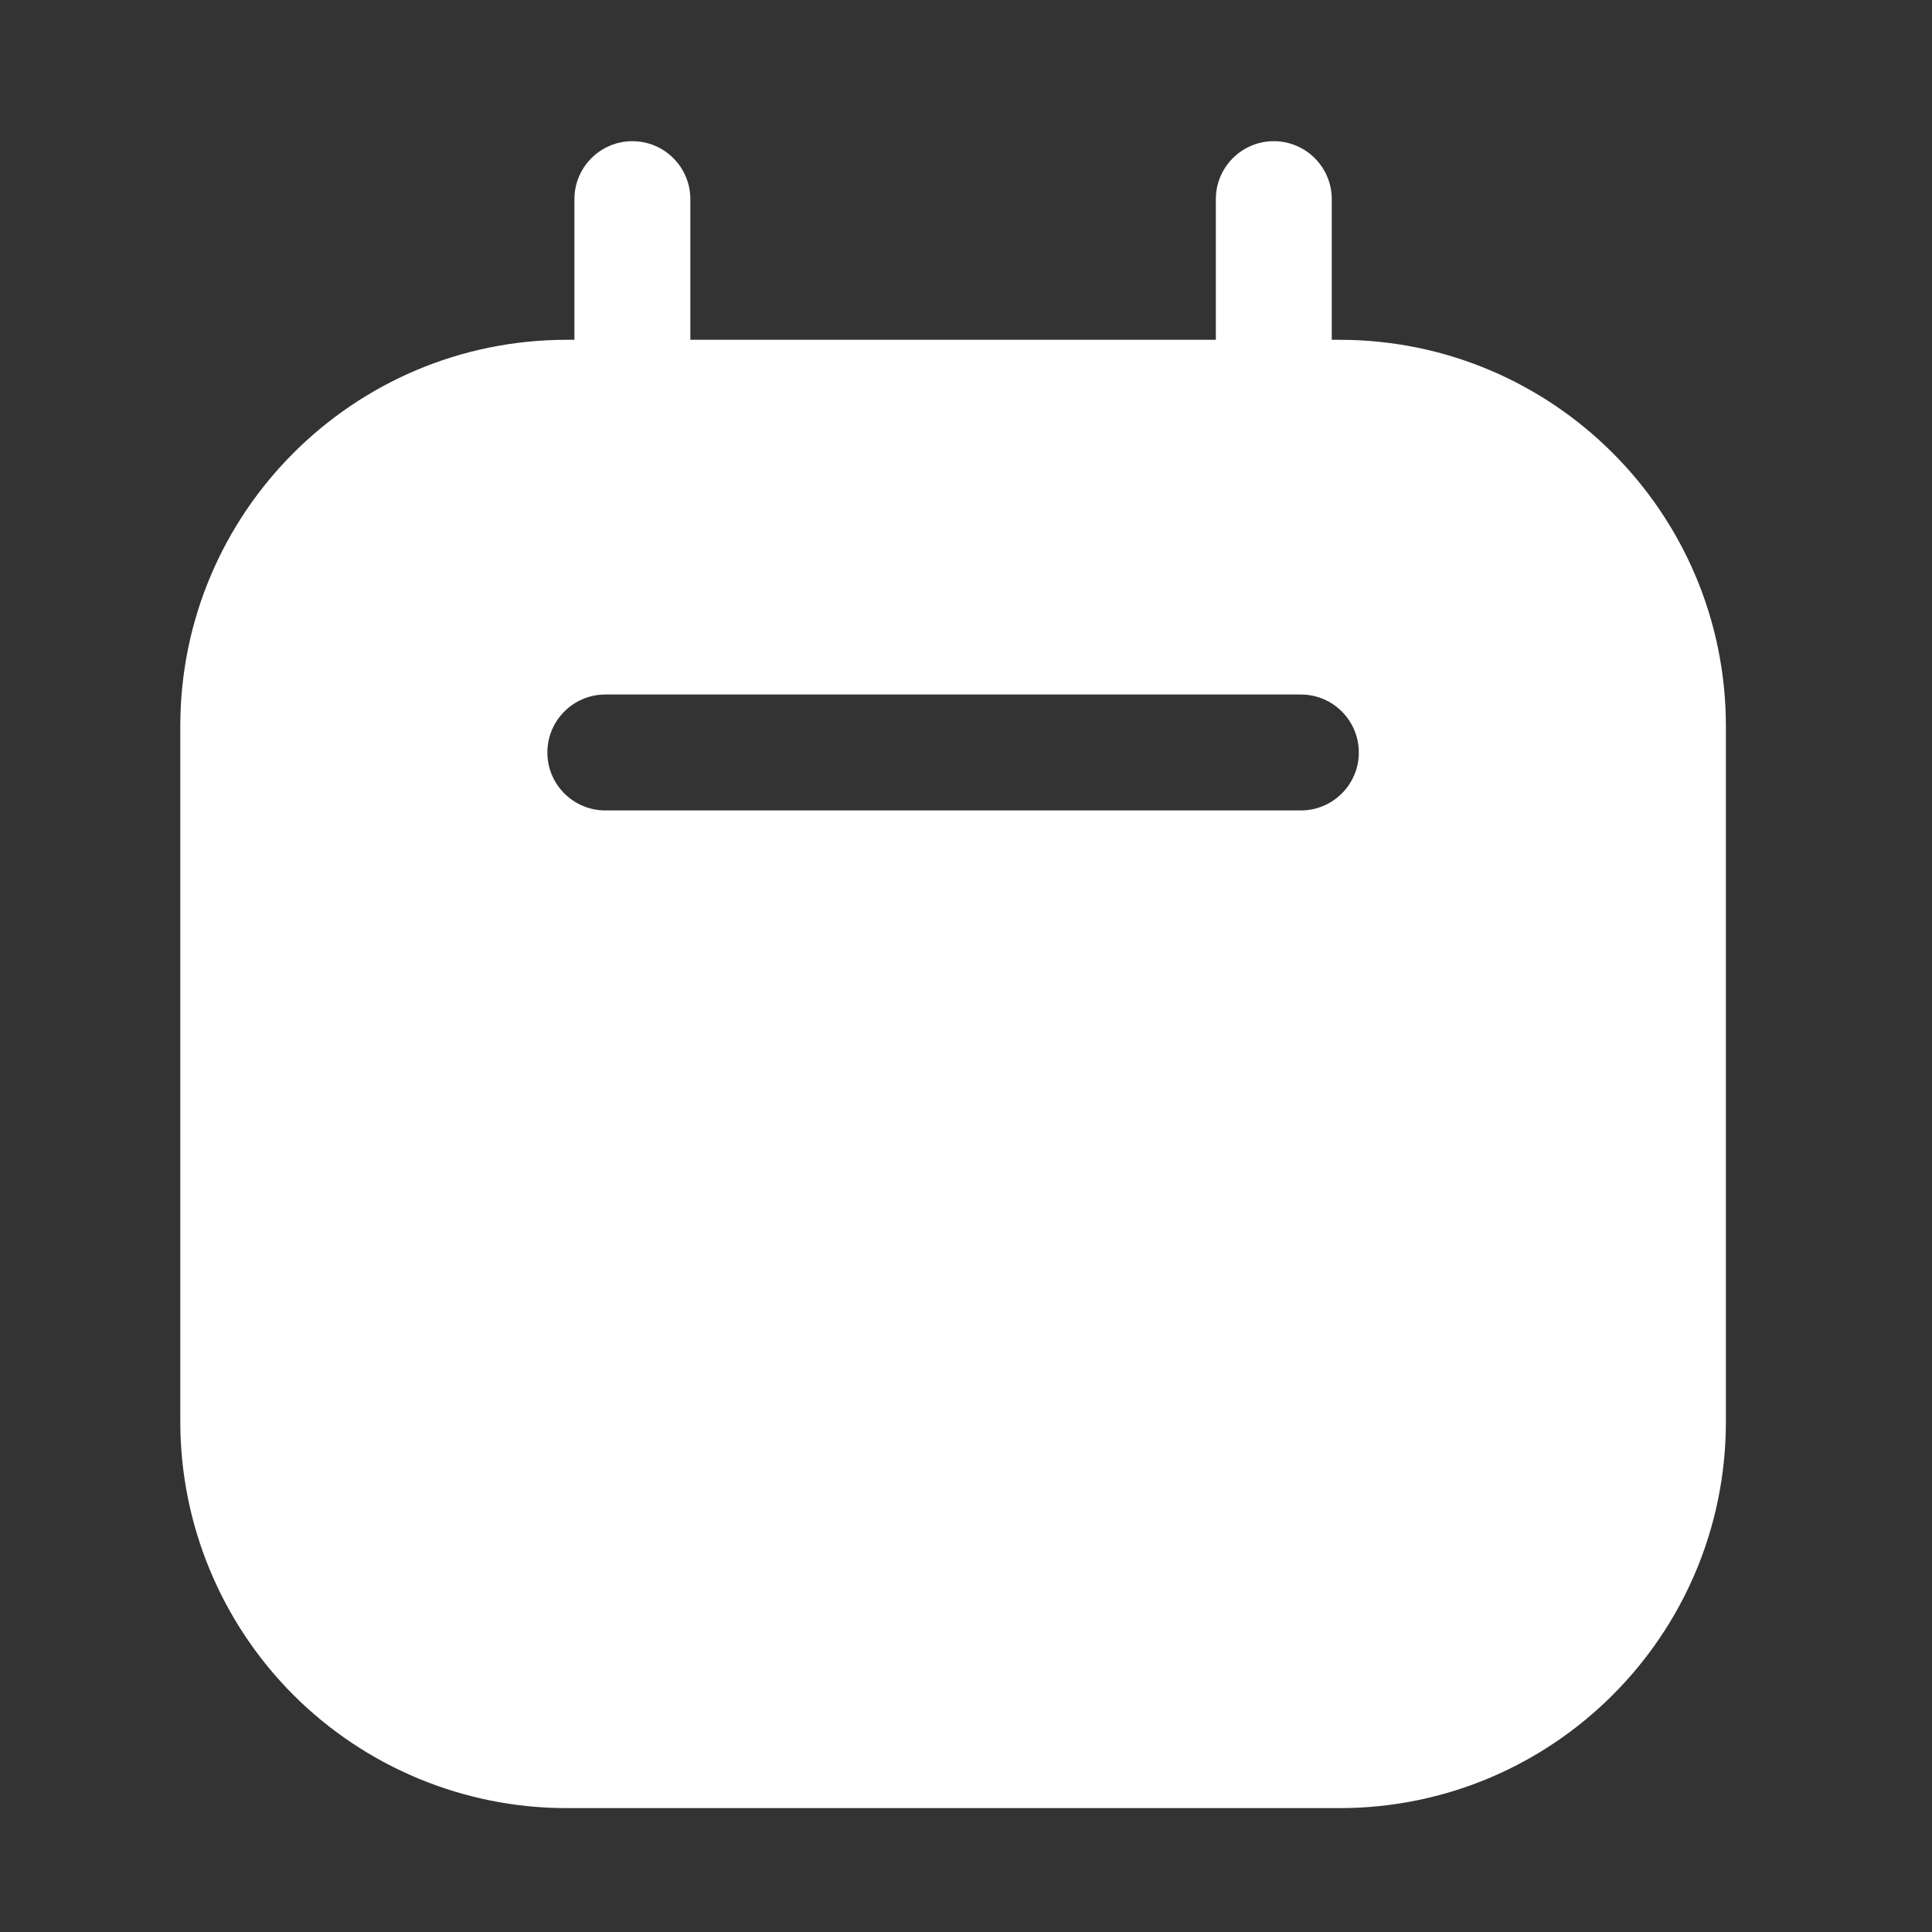 <svg width="25" height="25" viewBox="0 0 25 25" fill="none" xmlns="http://www.w3.org/2000/svg">
<rect x="0" y="0" width="25" height="25" fill="#333333" stroke="none"/>
<path fill-rule="evenodd" clip-rule="evenodd" d="M17.233 4.397H17.333C20.094 4.397 22.333 6.636 22.333 9.397V18.397C22.333 21.159 20.094 23.397 17.333 23.397H7.333C6.007 23.397 4.735 22.87 3.797 21.933C2.86 20.995 2.333 19.723 2.333 18.397V9.397C2.333 6.636 4.572 4.397 7.333 4.397H7.433V2.577C7.433 2.163 7.769 1.827 8.183 1.827C8.597 1.827 8.933 2.163 8.933 2.577V4.397H15.733V2.577C15.733 2.163 16.069 1.827 16.483 1.827C16.897 1.827 17.233 2.163 17.233 2.577V4.397ZM7.833 10.487H16.833C17.247 10.487 17.583 10.151 17.583 9.737C17.583 9.323 17.247 8.987 16.833 8.987H7.833C7.419 8.987 7.083 9.323 7.083 9.737C7.083 10.151 7.419 10.487 7.833 10.487Z" fill="white"/>
</svg>
